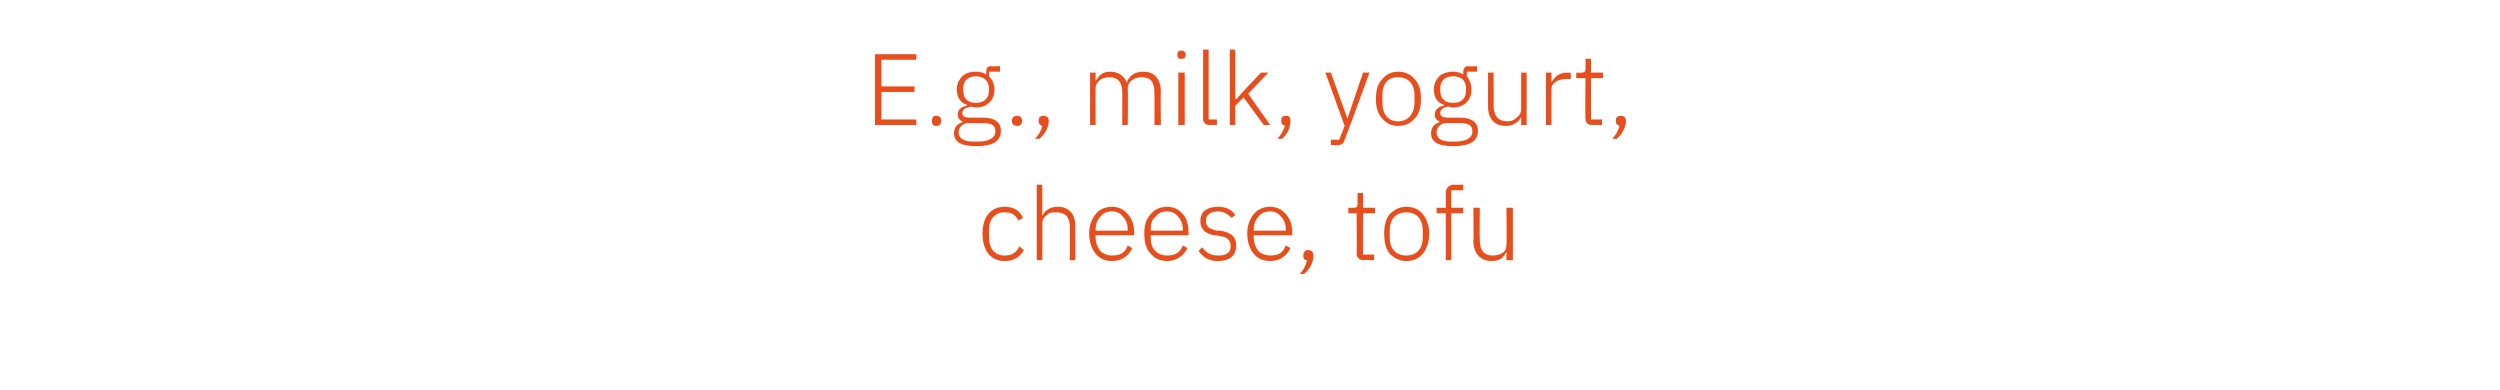 <?xml version="1.0" standalone="no"?><!DOCTYPE svg PUBLIC "-//W3C//DTD SVG 1.1//EN" "http://www.w3.org/Graphics/SVG/1.1/DTD/svg11.dtd"><svg xmlns="http://www.w3.org/2000/svg" version="1.1" width="272px" height="42.4px" viewBox="0 -5 272 42.4" style="top:-5px">  <desc>E.g., milk, yogurt, cheese, tofu</desc>  <defs/>  <g id="Polygon172732">    <path d="M 111.4 22.2 C 111.4 22.2 110.9 21.8 110.9 21.8 C 110.6 22.5 110.1 22.8 109.3 22.8 C 108.2 22.8 107.6 22 107.6 20.8 C 107.6 20.8 107.6 20 107.6 20 C 107.6 18.9 108.2 18.1 109.3 18.1 C 110.1 18.1 110.5 18.4 110.8 19 C 110.8 19 111.3 18.7 111.3 18.7 C 111 18 110.4 17.5 109.3 17.5 C 107.8 17.5 106.9 18.6 106.9 20.4 C 106.9 22.3 107.8 23.4 109.3 23.4 C 110.4 23.4 111 22.9 111.4 22.2 Z M 112.8 23.3 L 113.4 23.3 C 113.4 23.3 113.42 19.29 113.4 19.3 C 113.4 18.9 113.6 18.6 113.9 18.4 C 114.2 18.1 114.5 18.1 114.9 18.1 C 115.9 18.1 116.4 18.6 116.4 19.7 C 116.39 19.74 116.4 23.3 116.4 23.3 L 117 23.3 C 117 23.3 117.01 19.63 117 19.6 C 117 18.3 116.3 17.5 115.1 17.5 C 114.2 17.5 113.7 17.9 113.4 18.5 C 113.45 18.51 113.4 18.5 113.4 18.5 L 113.4 15.1 L 112.8 15.1 L 112.8 23.3 Z M 123.2 22 C 123.2 22 122.7 21.7 122.7 21.7 C 122.4 22.5 121.9 22.8 121 22.8 C 120.5 22.8 120 22.6 119.7 22.3 C 119.4 21.9 119.2 21.4 119.2 20.8 C 119.19 20.83 119.2 20.6 119.2 20.6 L 123.4 20.6 C 123.4 20.6 123.36 20.26 123.4 20.3 C 123.4 19.4 123.1 18.7 122.7 18.3 C 122.3 17.8 121.7 17.5 121 17.5 C 120.2 17.5 119.6 17.8 119.2 18.3 C 118.8 18.8 118.5 19.5 118.5 20.4 C 118.5 21.4 118.8 22.1 119.2 22.6 C 119.6 23.1 120.2 23.4 121 23.4 C 122.1 23.4 122.8 22.8 123.2 22 Z M 122.2 18.6 C 122.5 18.9 122.7 19.4 122.7 20 C 122.68 19.99 122.7 20.1 122.7 20.1 L 119.2 20.1 C 119.2 20.1 119.19 20.02 119.2 20 C 119.2 19.4 119.4 18.9 119.7 18.6 C 120 18.2 120.4 18 121 18 C 121.5 18 121.9 18.2 122.2 18.6 Z M 129.2 22 C 129.2 22 128.7 21.7 128.7 21.7 C 128.4 22.5 127.8 22.8 127 22.8 C 126.4 22.8 126 22.6 125.7 22.3 C 125.3 21.9 125.2 21.4 125.2 20.8 C 125.17 20.83 125.2 20.6 125.2 20.6 L 129.3 20.6 C 129.3 20.6 129.34 20.26 129.3 20.3 C 129.3 19.4 129.1 18.7 128.7 18.3 C 128.3 17.8 127.7 17.5 127 17.5 C 126.2 17.5 125.6 17.8 125.2 18.3 C 124.7 18.8 124.5 19.5 124.5 20.4 C 124.5 21.4 124.7 22.1 125.2 22.6 C 125.6 23.1 126.2 23.4 127 23.4 C 128 23.4 128.8 22.8 129.2 22 Z M 128.2 18.6 C 128.5 18.9 128.7 19.4 128.7 20 C 128.66 19.99 128.7 20.1 128.7 20.1 L 125.2 20.1 C 125.2 20.1 125.17 20.02 125.2 20 C 125.2 19.4 125.3 18.9 125.7 18.6 C 126 18.2 126.4 18 127 18 C 127.5 18 127.9 18.2 128.2 18.6 Z M 134.5 21.7 C 134.5 20.8 134 20.3 132.8 20.1 C 132.8 20.1 132.4 20.1 132.4 20.1 C 131.6 19.9 131.2 19.7 131.2 19 C 131.2 18.4 131.7 18 132.5 18 C 133.2 18 133.7 18.4 134 18.7 C 134 18.7 134.4 18.4 134.4 18.4 C 134 17.8 133.4 17.5 132.5 17.5 C 132 17.5 131.5 17.6 131.1 17.9 C 130.8 18.1 130.6 18.5 130.6 19.1 C 130.6 19.6 130.8 19.9 131.1 20.2 C 131.4 20.4 131.8 20.6 132.3 20.6 C 132.3 20.6 132.8 20.7 132.8 20.7 C 133.6 20.8 133.9 21.2 133.9 21.8 C 133.9 22.5 133.4 22.8 132.6 22.8 C 131.8 22.8 131.3 22.6 130.8 21.9 C 130.8 21.9 130.4 22.3 130.4 22.3 C 130.9 23 131.5 23.4 132.5 23.4 C 133.8 23.4 134.5 22.8 134.5 21.7 Z M 140.4 22 C 140.4 22 139.9 21.7 139.9 21.7 C 139.6 22.5 139.1 22.8 138.2 22.8 C 137.7 22.8 137.2 22.6 136.9 22.3 C 136.6 21.9 136.4 21.4 136.4 20.8 C 136.39 20.83 136.4 20.6 136.4 20.6 L 140.6 20.6 C 140.6 20.6 140.56 20.26 140.6 20.3 C 140.6 19.4 140.3 18.7 139.9 18.3 C 139.5 17.8 138.9 17.5 138.2 17.5 C 137.4 17.5 136.8 17.8 136.4 18.3 C 136 18.8 135.7 19.5 135.7 20.4 C 135.7 21.4 136 22.1 136.4 22.6 C 136.8 23.1 137.4 23.4 138.2 23.4 C 139.3 23.4 140 22.8 140.4 22 Z M 139.4 18.6 C 139.7 18.9 139.9 19.4 139.9 20 C 139.88 19.99 139.9 20.1 139.9 20.1 L 136.4 20.1 C 136.4 20.1 136.39 20.02 136.4 20 C 136.4 19.4 136.6 18.9 136.9 18.6 C 137.2 18.2 137.6 18 138.2 18 C 138.7 18 139.1 18.2 139.4 18.6 Z M 141.8 22.7 C 141.8 22.7 141.8 22.9 141.8 22.9 C 141.8 23.1 141.9 23.3 142.2 23.3 C 142.1 23.8 141.9 24.3 141.4 24.8 C 141.4 24.8 141.9 24.8 141.9 24.8 C 142.5 24.3 142.9 23.5 142.9 22.9 C 142.9 22.9 142.9 22.7 142.9 22.7 C 142.9 22.5 142.7 22.2 142.3 22.2 C 142 22.2 141.8 22.5 141.8 22.7 Z M 149.5 23.3 L 149.5 22.7 L 148.3 22.7 L 148.3 18.2 L 149.6 18.2 L 149.6 17.6 L 148.3 17.6 L 148.3 16 L 147.7 16 C 147.7 16 147.7 17.19 147.7 17.2 C 147.7 17.5 147.6 17.6 147.3 17.6 C 147.31 17.62 146.7 17.6 146.7 17.6 L 146.7 18.2 L 147.6 18.2 C 147.6 18.2 147.65 22.56 147.6 22.6 C 147.6 23 147.9 23.3 148.3 23.3 C 148.34 23.26 149.5 23.3 149.5 23.3 Z M 154.8 22.6 C 155.2 22.1 155.5 21.4 155.5 20.4 C 155.5 19.5 155.2 18.8 154.8 18.3 C 154.4 17.8 153.8 17.5 153 17.5 C 152.3 17.5 151.7 17.8 151.2 18.3 C 150.8 18.8 150.6 19.5 150.6 20.4 C 150.6 21.4 150.8 22.1 151.2 22.6 C 151.7 23.1 152.3 23.4 153 23.4 C 153.8 23.4 154.4 23.1 154.8 22.6 Z M 151.2 20.8 C 151.2 20.8 151.2 20.1 151.2 20.1 C 151.2 18.8 151.9 18.1 153 18.1 C 154.1 18.1 154.8 18.8 154.8 20.1 C 154.8 20.1 154.8 20.8 154.8 20.8 C 154.8 22.1 154.1 22.8 153 22.8 C 151.9 22.8 151.2 22.1 151.2 20.8 Z M 157.3 23.3 L 157.9 23.3 L 157.9 18.2 L 159.2 18.2 L 159.2 17.6 L 157.9 17.6 L 157.9 15.7 L 159.2 15.7 L 159.2 15.1 C 159.2 15.1 158.17 15.11 158.2 15.1 C 157.6 15.1 157.3 15.5 157.3 16 C 157.29 16.05 157.3 17.6 157.3 17.6 L 156.3 17.6 L 156.3 18.2 L 157.3 18.2 L 157.3 23.3 Z M 163.9 23.3 L 164.6 23.3 L 164.6 17.6 L 163.9 17.6 C 163.9 17.6 163.95 21.57 163.9 21.6 C 163.9 22 163.8 22.3 163.5 22.5 C 163.2 22.7 162.8 22.8 162.4 22.8 C 161.5 22.8 161 22.3 161 21.1 C 160.97 21.12 161 17.6 161 17.6 L 160.3 17.6 C 160.3 17.6 160.35 21.24 160.3 21.2 C 160.3 22.6 161.1 23.4 162.3 23.4 C 162.7 23.4 163.1 23.3 163.4 23.1 C 163.6 22.9 163.8 22.6 163.9 22.4 C 163.9 22.36 163.9 22.4 163.9 22.4 L 163.9 23.3 Z " stroke="none" fill="#e74e1b"/>  </g>  <g id="Polygon172731">    <path d="M 99.7 8.6 L 99.7 8 L 95.9 8 L 95.9 5 L 99.5 5 L 99.5 4.4 L 95.9 4.4 L 95.9 1.5 L 99.7 1.5 L 99.7 0.9 L 95.2 0.9 L 95.2 8.6 L 99.7 8.6 Z M 102.4 8.2 C 102.4 8.2 102.4 8.1 102.4 8.1 C 102.4 7.8 102.2 7.6 101.9 7.6 C 101.5 7.6 101.4 7.8 101.4 8.1 C 101.4 8.1 101.4 8.2 101.4 8.2 C 101.4 8.5 101.5 8.7 101.9 8.7 C 102.2 8.7 102.4 8.5 102.4 8.2 Z M 107 7.8 C 107 7.8 105.6 7.8 105.6 7.8 C 105 7.8 104.7 7.7 104.7 7.3 C 104.7 6.9 105.1 6.7 105.6 6.6 C 105.8 6.6 106 6.7 106.2 6.7 C 106.8 6.7 107.3 6.5 107.7 6.1 C 108 5.8 108.2 5.3 108.2 4.7 C 108.2 4.2 108 3.7 107.6 3.3 C 107.63 3.33 107.6 2.8 107.6 2.8 L 108.8 2.8 L 108.8 2.2 C 108.8 2.2 107.8 2.24 107.8 2.2 C 107.4 2.2 107.3 2.5 107.3 2.8 C 107.3 2.8 107.3 3.1 107.3 3.1 C 107 2.9 106.6 2.8 106.2 2.8 C 105.5 2.8 105 3 104.7 3.3 C 104.3 3.7 104.1 4.2 104.1 4.7 C 104.1 5.6 104.5 6.2 105.2 6.4 C 105.2 6.4 105.2 6.5 105.2 6.5 C 104.6 6.6 104.2 6.9 104.2 7.5 C 104.2 7.8 104.4 8.1 104.7 8.2 C 104.7 8.2 104.7 8.3 104.7 8.3 C 104.1 8.5 103.8 8.9 103.8 9.5 C 103.8 10.4 104.5 10.9 106.2 10.9 C 108 10.9 108.9 10.4 108.9 9.2 C 108.9 8.4 108.3 7.8 107 7.8 Z M 106.5 10.4 C 106.5 10.4 105.8 10.4 105.8 10.4 C 104.8 10.4 104.3 10 104.3 9.4 C 104.3 8.9 104.6 8.6 105.1 8.4 C 105.1 8.4 107 8.4 107 8.4 C 108 8.4 108.3 8.7 108.3 9.3 C 108.3 10 107.6 10.4 106.5 10.4 Z M 104.8 4.9 C 104.8 4.9 104.8 4.6 104.8 4.6 C 104.8 3.8 105.3 3.3 106.2 3.3 C 107 3.3 107.6 3.8 107.6 4.6 C 107.6 4.6 107.6 4.9 107.6 4.9 C 107.6 5.7 107 6.2 106.2 6.2 C 105.3 6.2 104.8 5.7 104.8 4.9 Z M 111.2 8.2 C 111.2 8.2 111.2 8.1 111.2 8.1 C 111.2 7.8 111 7.6 110.7 7.6 C 110.3 7.6 110.1 7.8 110.1 8.1 C 110.1 8.1 110.1 8.2 110.1 8.2 C 110.1 8.5 110.3 8.7 110.7 8.7 C 111 8.7 111.2 8.5 111.2 8.2 Z M 113 8.1 C 113 8.1 113 8.2 113 8.2 C 113 8.4 113.1 8.6 113.4 8.7 C 113.3 9.1 113.1 9.6 112.6 10.1 C 112.6 10.1 113.1 10.1 113.1 10.1 C 113.7 9.6 114.1 8.8 114.1 8.2 C 114.1 8.2 114.1 8.1 114.1 8.1 C 114.1 7.8 113.9 7.6 113.5 7.6 C 113.2 7.6 113 7.8 113 8.1 Z M 119.2 8.6 C 119.2 8.6 119.21 4.62 119.2 4.6 C 119.2 4.2 119.4 3.9 119.7 3.7 C 119.9 3.5 120.3 3.4 120.7 3.4 C 121.6 3.4 122.1 3.9 122.1 5.1 C 122.11 5.07 122.1 8.6 122.1 8.6 L 122.7 8.6 C 122.7 8.6 122.74 4.63 122.7 4.6 C 122.7 4.2 122.9 3.9 123.2 3.7 C 123.5 3.5 123.8 3.4 124.2 3.4 C 125.2 3.4 125.6 3.9 125.6 5.1 C 125.63 5.07 125.6 8.6 125.6 8.6 L 126.3 8.6 C 126.3 8.6 126.26 4.96 126.3 5 C 126.3 3.6 125.6 2.8 124.4 2.8 C 123.4 2.8 122.8 3.3 122.6 4 C 122.6 4 122.6 4 122.6 4 C 122.3 3.2 121.6 2.8 120.8 2.8 C 120.4 2.8 120 2.9 119.8 3.1 C 119.5 3.3 119.4 3.6 119.2 3.8 C 119.25 3.84 119.2 3.8 119.2 3.8 L 119.2 2.9 L 118.6 2.9 L 118.6 8.6 L 119.2 8.6 Z M 129 1 C 129 1 129 0.9 129 0.9 C 129 0.7 128.8 0.5 128.5 0.5 C 128.2 0.5 128.1 0.7 128.1 0.9 C 128.1 0.9 128.1 1 128.1 1 C 128.1 1.3 128.2 1.4 128.5 1.4 C 128.8 1.4 129 1.3 129 1 Z M 128.2 8.6 L 128.9 8.6 L 128.9 2.9 L 128.2 2.9 L 128.2 8.6 Z M 132.4 8.6 L 132.4 8 L 131.5 8 L 131.5 0.4 L 130.9 0.4 C 130.9 0.4 130.9 7.9 130.9 7.9 C 130.9 8.3 131.1 8.6 131.6 8.6 C 131.59 8.58 132.4 8.6 132.4 8.6 Z M 133.8 8.6 L 134.4 8.6 L 134.4 6.5 L 135.3 5.6 L 137.5 8.6 L 138.2 8.6 L 135.8 5.2 L 138 2.9 L 137.2 2.9 L 135.3 4.9 L 134.5 5.8 L 134.4 5.8 L 134.4 0.4 L 133.8 0.4 L 133.8 8.6 Z M 139.4 8.1 C 139.4 8.1 139.4 8.2 139.4 8.2 C 139.4 8.4 139.5 8.6 139.8 8.7 C 139.7 9.1 139.4 9.6 139 10.1 C 139 10.1 139.5 10.1 139.5 10.1 C 140.1 9.6 140.4 8.8 140.4 8.2 C 140.4 8.2 140.4 8.1 140.4 8.1 C 140.4 7.8 140.3 7.6 139.9 7.6 C 139.5 7.6 139.4 7.8 139.4 8.1 Z M 146.6 7.9 L 146.6 7.9 L 144.8 2.9 L 144.2 2.9 L 146.3 8.7 L 145.7 10.2 L 144.8 10.2 L 144.8 10.8 C 144.8 10.8 145.41 10.78 145.4 10.8 C 146 10.8 146.2 10.6 146.3 10.2 C 146.35 10.17 149 2.9 149 2.9 L 148.3 2.9 L 146.6 7.9 Z M 153.9 7.9 C 154.4 7.4 154.6 6.7 154.6 5.8 C 154.6 4.8 154.4 4.1 153.9 3.6 C 153.5 3.1 152.9 2.8 152.1 2.8 C 151.4 2.8 150.8 3.1 150.4 3.6 C 149.9 4.1 149.7 4.8 149.7 5.8 C 149.7 6.7 149.9 7.4 150.4 7.9 C 150.8 8.4 151.4 8.7 152.1 8.7 C 152.9 8.7 153.5 8.4 153.9 7.9 Z M 150.4 6.1 C 150.4 6.1 150.4 5.4 150.4 5.4 C 150.4 4.1 151 3.4 152.1 3.4 C 153.2 3.4 153.9 4.1 153.9 5.4 C 153.9 5.4 153.9 6.1 153.9 6.1 C 153.9 7.4 153.2 8.2 152.1 8.2 C 151 8.2 150.4 7.4 150.4 6.1 Z M 158.9 7.8 C 158.9 7.8 157.6 7.8 157.6 7.8 C 157 7.8 156.7 7.7 156.7 7.3 C 156.7 6.9 157 6.7 157.5 6.6 C 157.7 6.6 157.9 6.7 158.1 6.7 C 158.7 6.7 159.2 6.5 159.6 6.1 C 159.9 5.8 160.1 5.3 160.1 4.7 C 160.1 4.2 159.9 3.7 159.6 3.3 C 159.55 3.33 159.6 2.8 159.6 2.8 L 160.7 2.8 L 160.7 2.2 C 160.7 2.2 159.73 2.24 159.7 2.2 C 159.4 2.2 159.2 2.5 159.2 2.8 C 159.2 2.8 159.2 3.1 159.2 3.1 C 158.9 2.9 158.5 2.8 158.1 2.8 C 157.5 2.8 156.9 3 156.6 3.3 C 156.2 3.7 156 4.2 156 4.7 C 156 5.6 156.4 6.2 157.1 6.4 C 157.1 6.4 157.1 6.5 157.1 6.5 C 156.5 6.6 156.1 6.9 156.1 7.5 C 156.1 7.8 156.3 8.1 156.6 8.2 C 156.6 8.2 156.6 8.3 156.6 8.3 C 156 8.5 155.7 8.9 155.7 9.5 C 155.7 10.4 156.4 10.9 158.1 10.9 C 159.9 10.9 160.8 10.4 160.8 9.2 C 160.8 8.4 160.2 7.8 158.9 7.8 Z M 158.4 10.4 C 158.4 10.4 157.7 10.4 157.7 10.4 C 156.8 10.4 156.3 10 156.3 9.4 C 156.3 8.9 156.6 8.6 157.1 8.4 C 157.1 8.4 158.9 8.4 158.9 8.4 C 159.9 8.4 160.2 8.7 160.2 9.3 C 160.2 10 159.5 10.4 158.4 10.4 Z M 156.7 4.9 C 156.7 4.9 156.7 4.6 156.7 4.6 C 156.7 3.8 157.2 3.3 158.1 3.3 C 159 3.3 159.5 3.8 159.5 4.6 C 159.5 4.6 159.5 4.9 159.5 4.9 C 159.5 5.7 159 6.2 158.1 6.2 C 157.2 6.2 156.7 5.7 156.7 4.9 Z M 165.5 8.6 L 166.1 8.6 L 166.1 2.9 L 165.5 2.9 C 165.5 2.9 165.5 6.9 165.5 6.9 C 165.5 7.3 165.3 7.6 165 7.8 C 164.7 8.1 164.4 8.2 164 8.2 C 163 8.2 162.5 7.6 162.5 6.4 C 162.53 6.45 162.5 2.9 162.5 2.9 L 161.9 2.9 C 161.9 2.9 161.9 6.57 161.9 6.6 C 161.9 7.9 162.6 8.7 163.8 8.7 C 164.3 8.7 164.6 8.6 164.9 8.4 C 165.2 8.2 165.4 8 165.5 7.7 C 165.45 7.69 165.5 7.7 165.5 7.7 L 165.5 8.6 Z M 168.8 8.6 C 168.8 8.6 168.8 4.73 168.8 4.7 C 168.8 4 169.5 3.6 170.4 3.6 C 170.4 3.57 170.9 3.6 170.9 3.6 L 170.9 2.9 C 170.9 2.9 170.53 2.95 170.5 2.9 C 169.6 2.9 169.1 3.4 168.8 4 C 168.84 3.96 168.8 4 168.8 4 L 168.8 2.9 L 168.2 2.9 L 168.2 8.6 L 168.8 8.6 Z M 174.3 8.6 L 174.3 8 L 173.1 8 L 173.1 3.5 L 174.4 3.5 L 174.4 2.9 L 173.1 2.9 L 173.1 1.4 L 172.5 1.4 C 172.5 1.4 172.52 2.52 172.5 2.5 C 172.5 2.8 172.4 2.9 172.1 2.9 C 172.12 2.95 171.5 2.9 171.5 2.9 L 171.5 3.5 L 172.5 3.5 C 172.5 3.5 172.46 7.89 172.5 7.9 C 172.5 8.3 172.7 8.6 173.2 8.6 C 173.16 8.58 174.3 8.6 174.3 8.6 Z M 175.8 8.1 C 175.8 8.1 175.8 8.2 175.8 8.2 C 175.8 8.4 175.9 8.6 176.2 8.7 C 176.1 9.1 175.9 9.6 175.4 10.1 C 175.4 10.1 175.9 10.1 175.9 10.1 C 176.5 9.6 176.9 8.8 176.9 8.2 C 176.9 8.2 176.9 8.1 176.9 8.1 C 176.9 7.8 176.7 7.6 176.3 7.6 C 176 7.6 175.8 7.8 175.8 8.1 Z " stroke="none" fill="#e74e1b"/>  </g></svg>